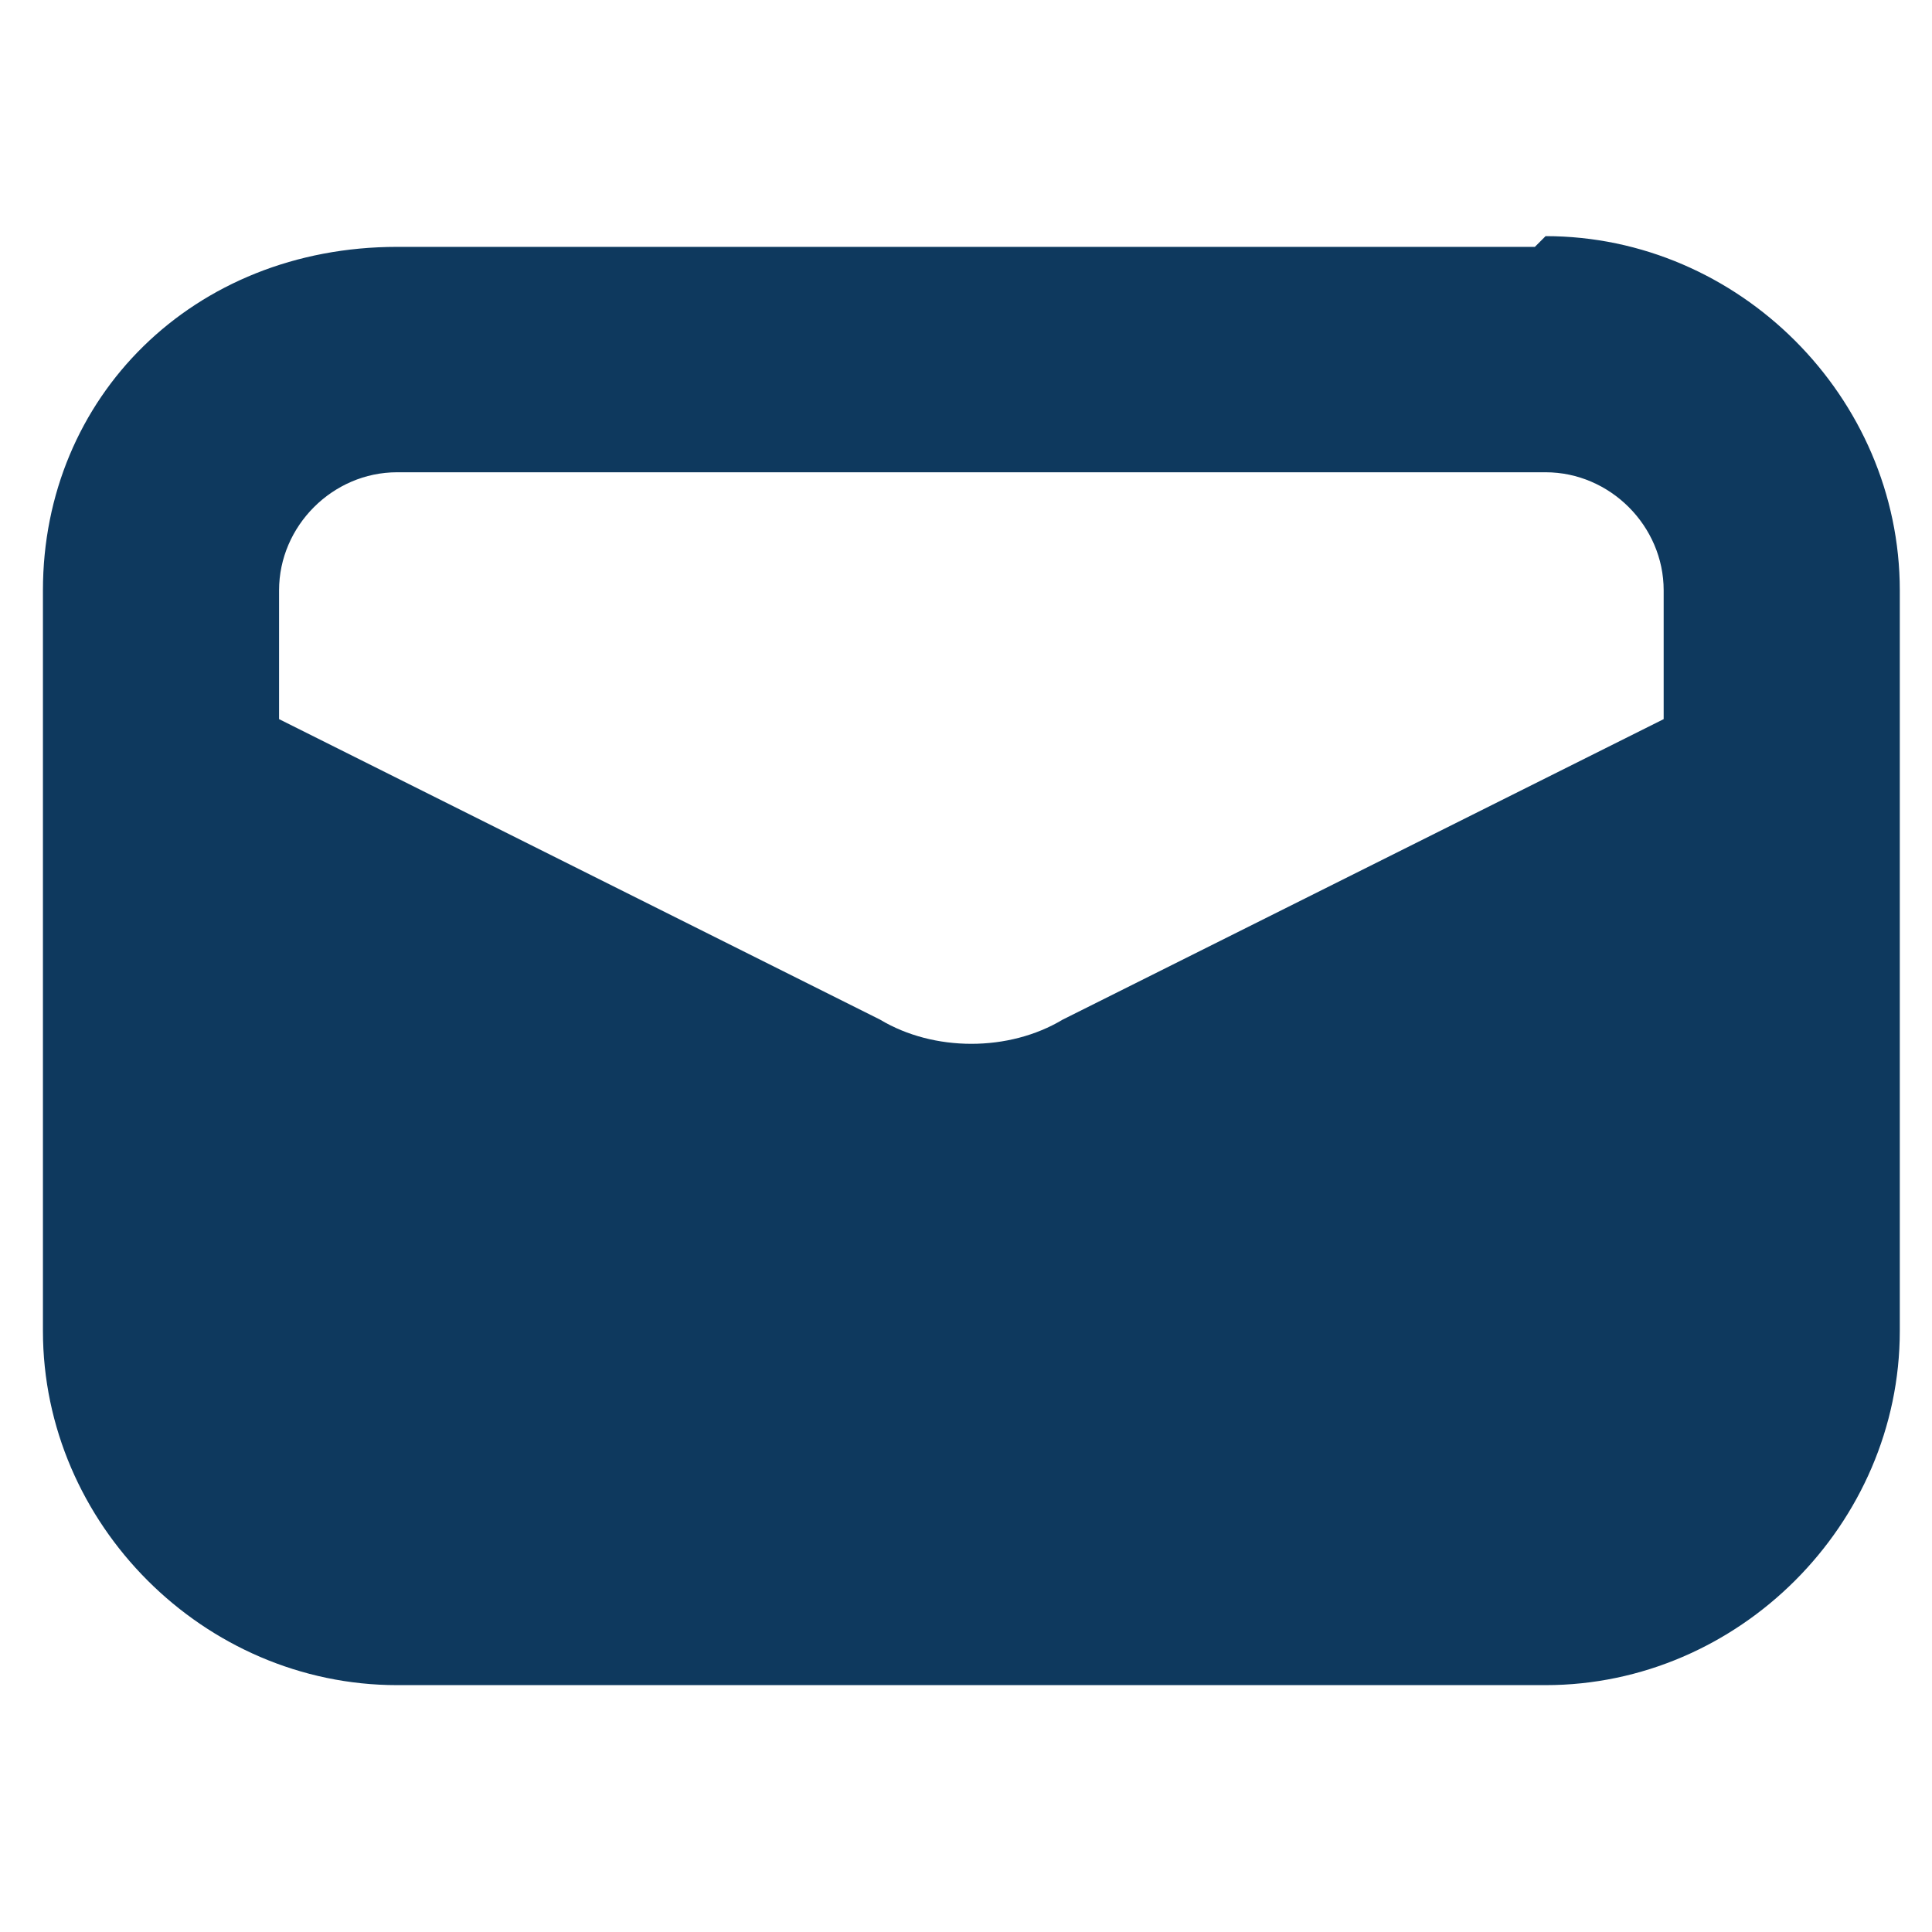 <?xml version="1.0" encoding="UTF-8"?>
<svg id="Layer_1" xmlns="http://www.w3.org/2000/svg" version="1.1" viewBox="0 0 18 18">
  <!-- Generator: Adobe Illustrator 29.1.0, SVG Export Plug-In . SVG Version: 2.1.0 Build 142)  -->
  <defs>
    <style>
      .st0 {
        fill: #0e395e;
      }
    </style>
  </defs>
  <path class="st0" d="M14.3,2.3H3.7C1.8,2.3.4,3.7.4,5.5v6.9c0,1.8,1.5,3.3,3.3,3.3h10.7c1.8,0,3.3-1.5,3.3-3.3v-6.9c0-1.8-1.5-3.3-3.3-3.3ZM3.7,4.4h10.7c.6,0,1.1.5,1.1,1.1v1.2l-5.6,2.8c-.5.3-1.2.3-1.7,0l-5.6-2.8v-1.2c0-.6.5-1.1,1.1-1.1Z"/>
</svg>